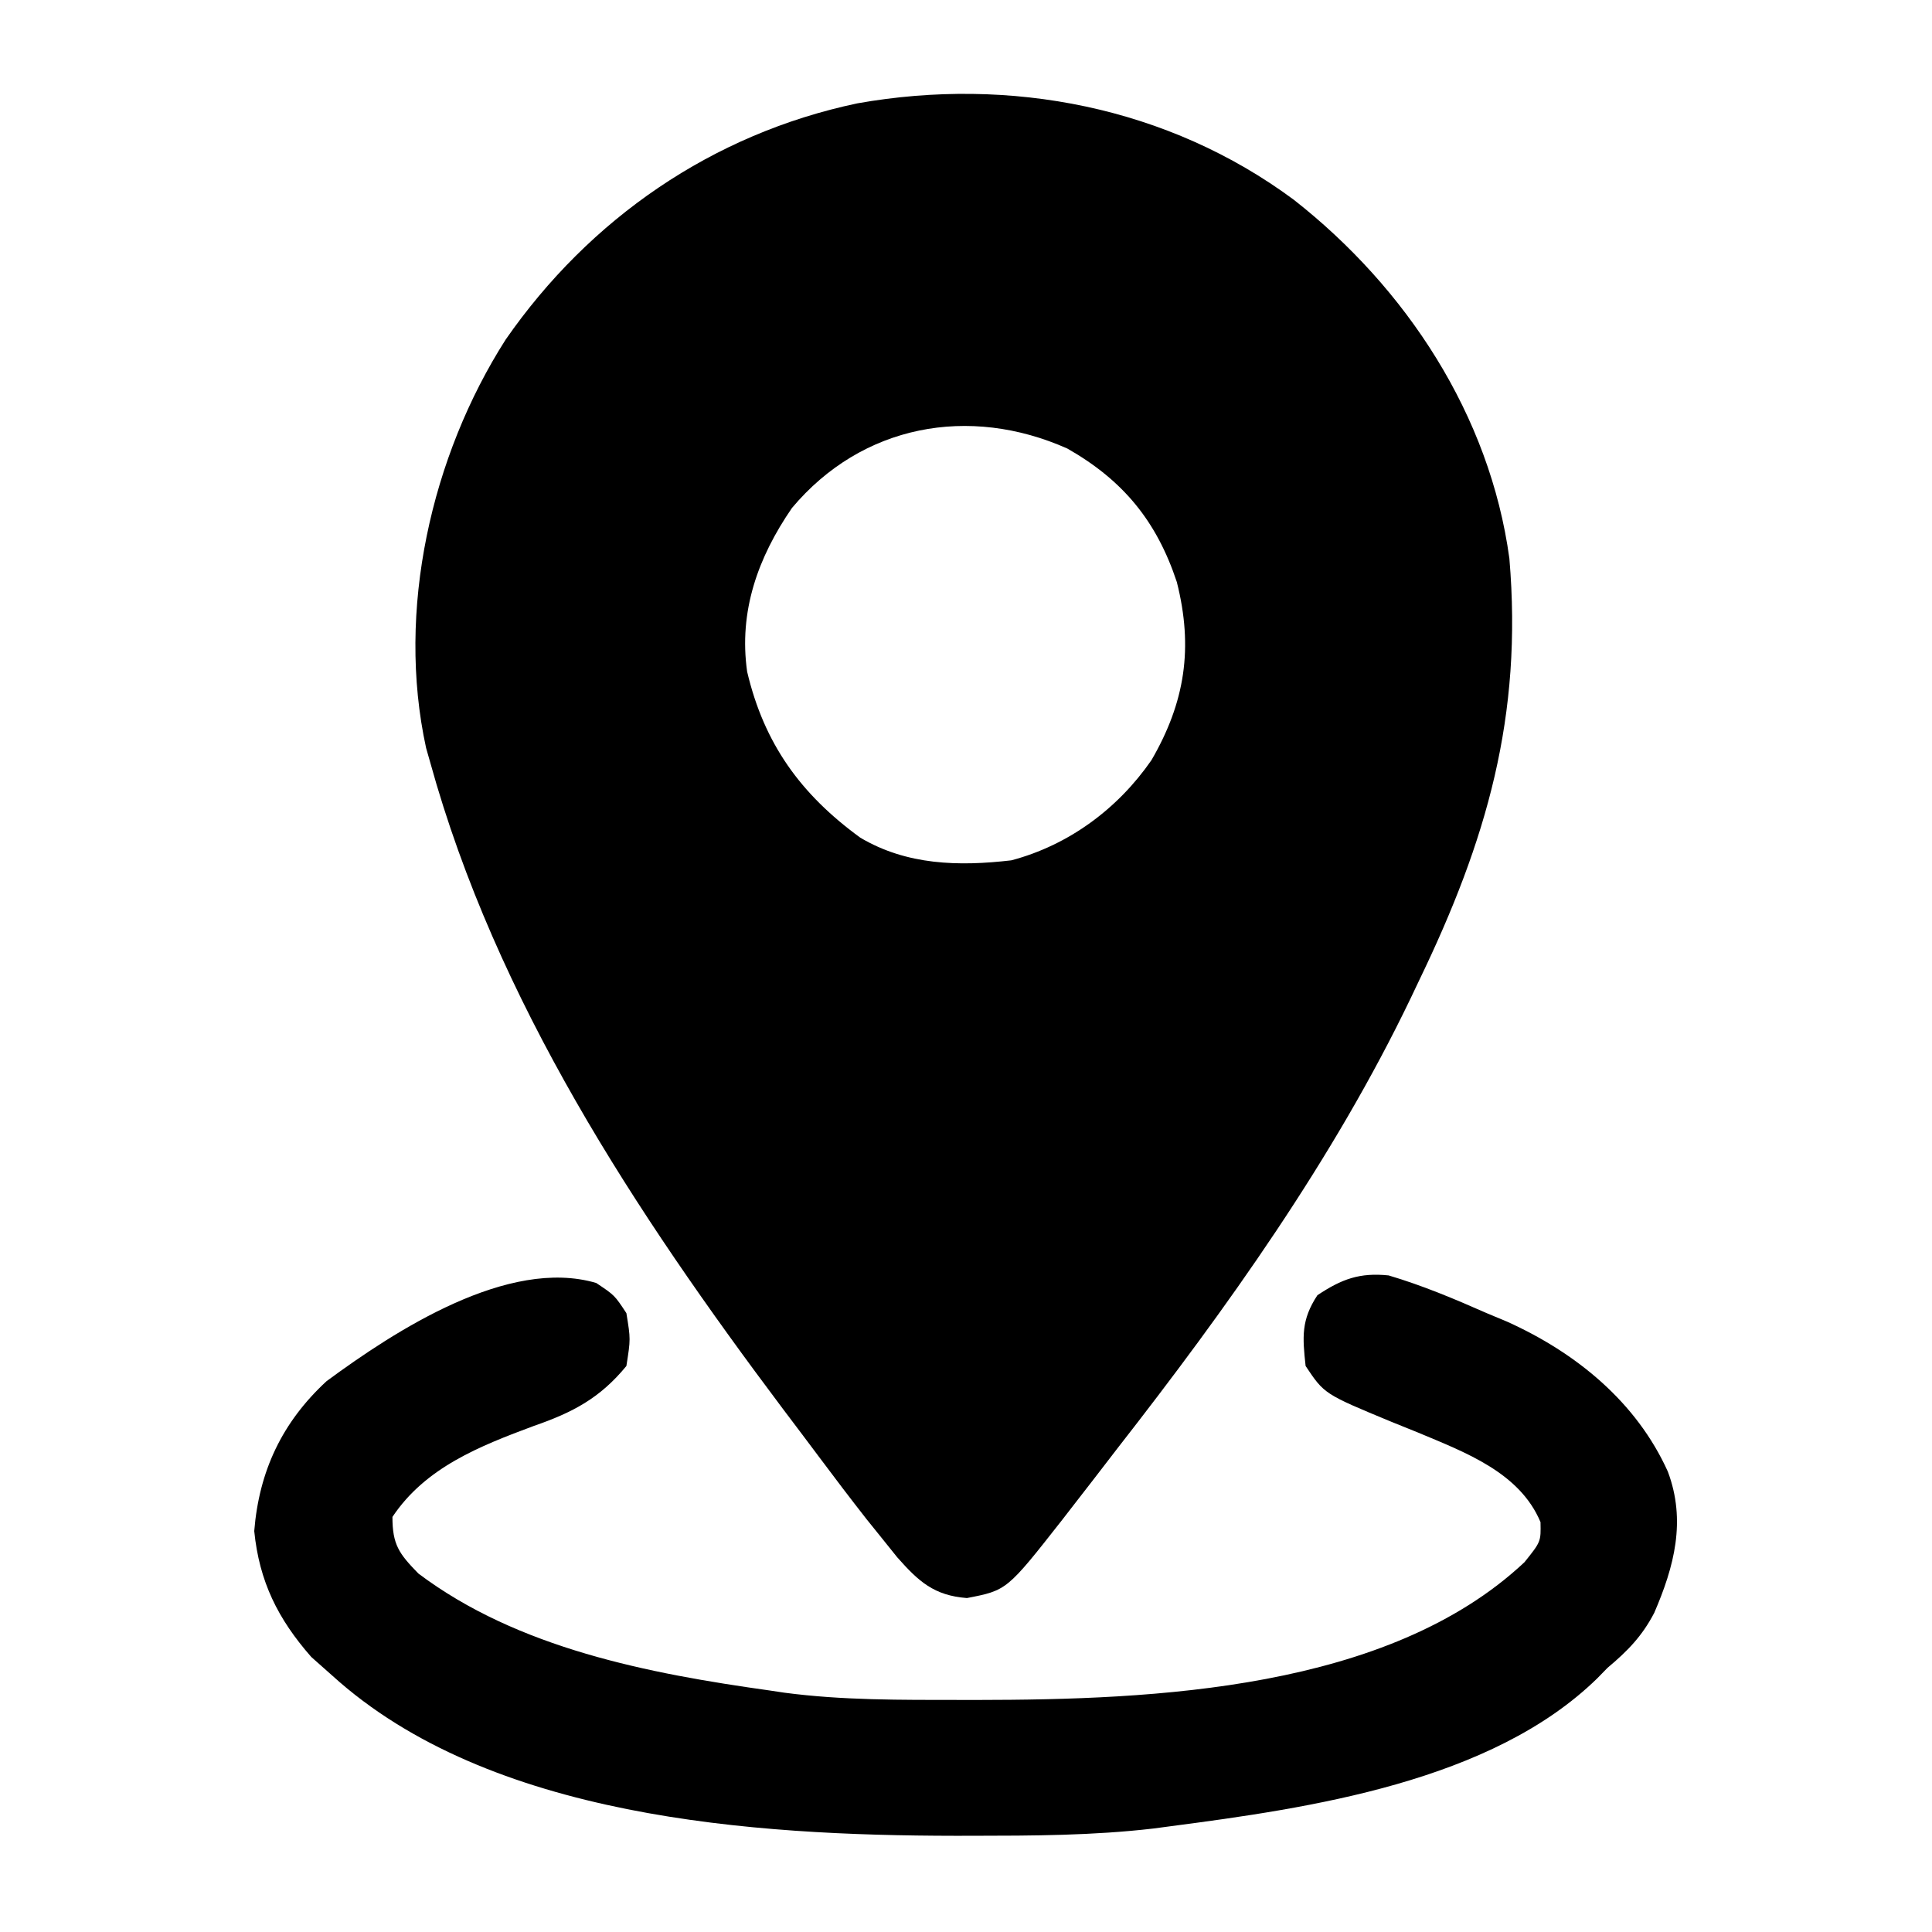 <?xml version="1.0" encoding="UTF-8"?>
<svg version="1.1" xmlns="http://www.w3.org/2000/svg" width="256" height="256">
<path d="M0 0 C14.899 11.682 25.969 28.533 28.555 47.523 C30.332 68.4 25.561 84.899 16.555 103.523 C16.207 104.255 15.86 104.986 15.502 105.74 C5.241 127.119 -8.887 146.874 -23.445 165.523 C-24.446 166.823 -25.446 168.122 -26.445 169.422 C-27.424 170.686 -28.403 171.949 -29.383 173.211 C-29.82 173.776 -30.257 174.341 -30.707 174.923 C-38.03 184.25 -38.03 184.25 -43.32 185.273 C-47.69 184.939 -49.725 183.074 -52.559 179.871 C-53.181 179.096 -53.804 178.322 -54.445 177.523 C-55.161 176.635 -55.876 175.747 -56.613 174.832 C-58.769 172.079 -60.881 169.301 -62.971 166.499 C-64.553 164.379 -66.148 162.27 -67.742 160.16 C-87.268 134.16 -105.706 106.143 -114.445 74.523 C-114.624 73.896 -114.803 73.27 -114.987 72.624 C-118.955 54.429 -114.31 33.974 -104.445 18.523 C-93.303 2.481 -77.043 -8.736 -57.852 -12.781 C-37.613 -16.372 -16.639 -12.335 0 0 Z M-66.508 40.836 C-71.015 47.387 -73.578 54.531 -72.445 62.523 C-70.198 72.068 -65.345 78.773 -57.445 84.523 C-51.285 88.169 -44.426 88.335 -37.445 87.523 C-29.845 85.519 -23.326 80.691 -18.871 74.246 C-14.413 66.569 -13.306 59.362 -15.508 50.648 C-18.179 42.586 -22.617 37.169 -30.008 32.961 C-43.018 27.162 -57.232 29.775 -66.508 40.836 Z " fill="#000000" transform="translate(171.445,26.477)"/>
<path d="M0 0 C2.438 1.625 2.438 1.625 4 4 C4.562 7.438 4.562 7.438 4 11 C0.494 15.275 -3.138 17.167 -8.25 18.938 C-15.421 21.609 -22.621 24.431 -27 31 C-27 34.669 -26.14 35.857 -23.562 38.5 C-10.373 48.431 6.987 51.758 23 54 C23.639 54.096 24.277 54.191 24.935 54.29 C32.647 55.312 40.422 55.243 48.188 55.25 C48.94 55.251 49.692 55.252 50.466 55.253 C73.875 55.232 104.95 53.939 123 37 C125.182 34.279 125.182 34.279 125.125 31.688 C122.361 25.086 115.114 22.433 108.875 19.812 C107.717 19.345 106.56 18.877 105.367 18.395 C96.474 14.712 96.474 14.712 94 11 C93.58 7.152 93.405 4.904 95.562 1.625 C98.796 -0.531 101.168 -1.394 105 -1 C109.488 0.33 113.721 2.111 118 4 C118.895 4.374 119.789 4.748 120.711 5.133 C129.843 9.252 137.834 15.763 142 25 C144.441 31.51 142.847 37.572 140.195 43.711 C138.578 46.808 136.673 48.762 134 51 C133.555 51.456 133.111 51.913 132.652 52.383 C118.625 66.088 94.612 69.568 76 72 C75.279 72.096 74.558 72.191 73.815 72.29 C65.838 73.221 57.833 73.243 49.812 73.25 C49.063 73.251 48.313 73.251 47.541 73.252 C20.851 73.214 -14.14 70.949 -35 52 C-35.907 51.196 -36.815 50.391 -37.75 49.562 C-42.183 44.513 -44.645 39.554 -45.312 32.875 C-44.67 24.912 -41.611 18.45 -35.734 13.016 C-26.597 6.28 -11.642 -3.424 0 0 Z " fill="#000000" transform="translate(79,170)"/>
</svg>
